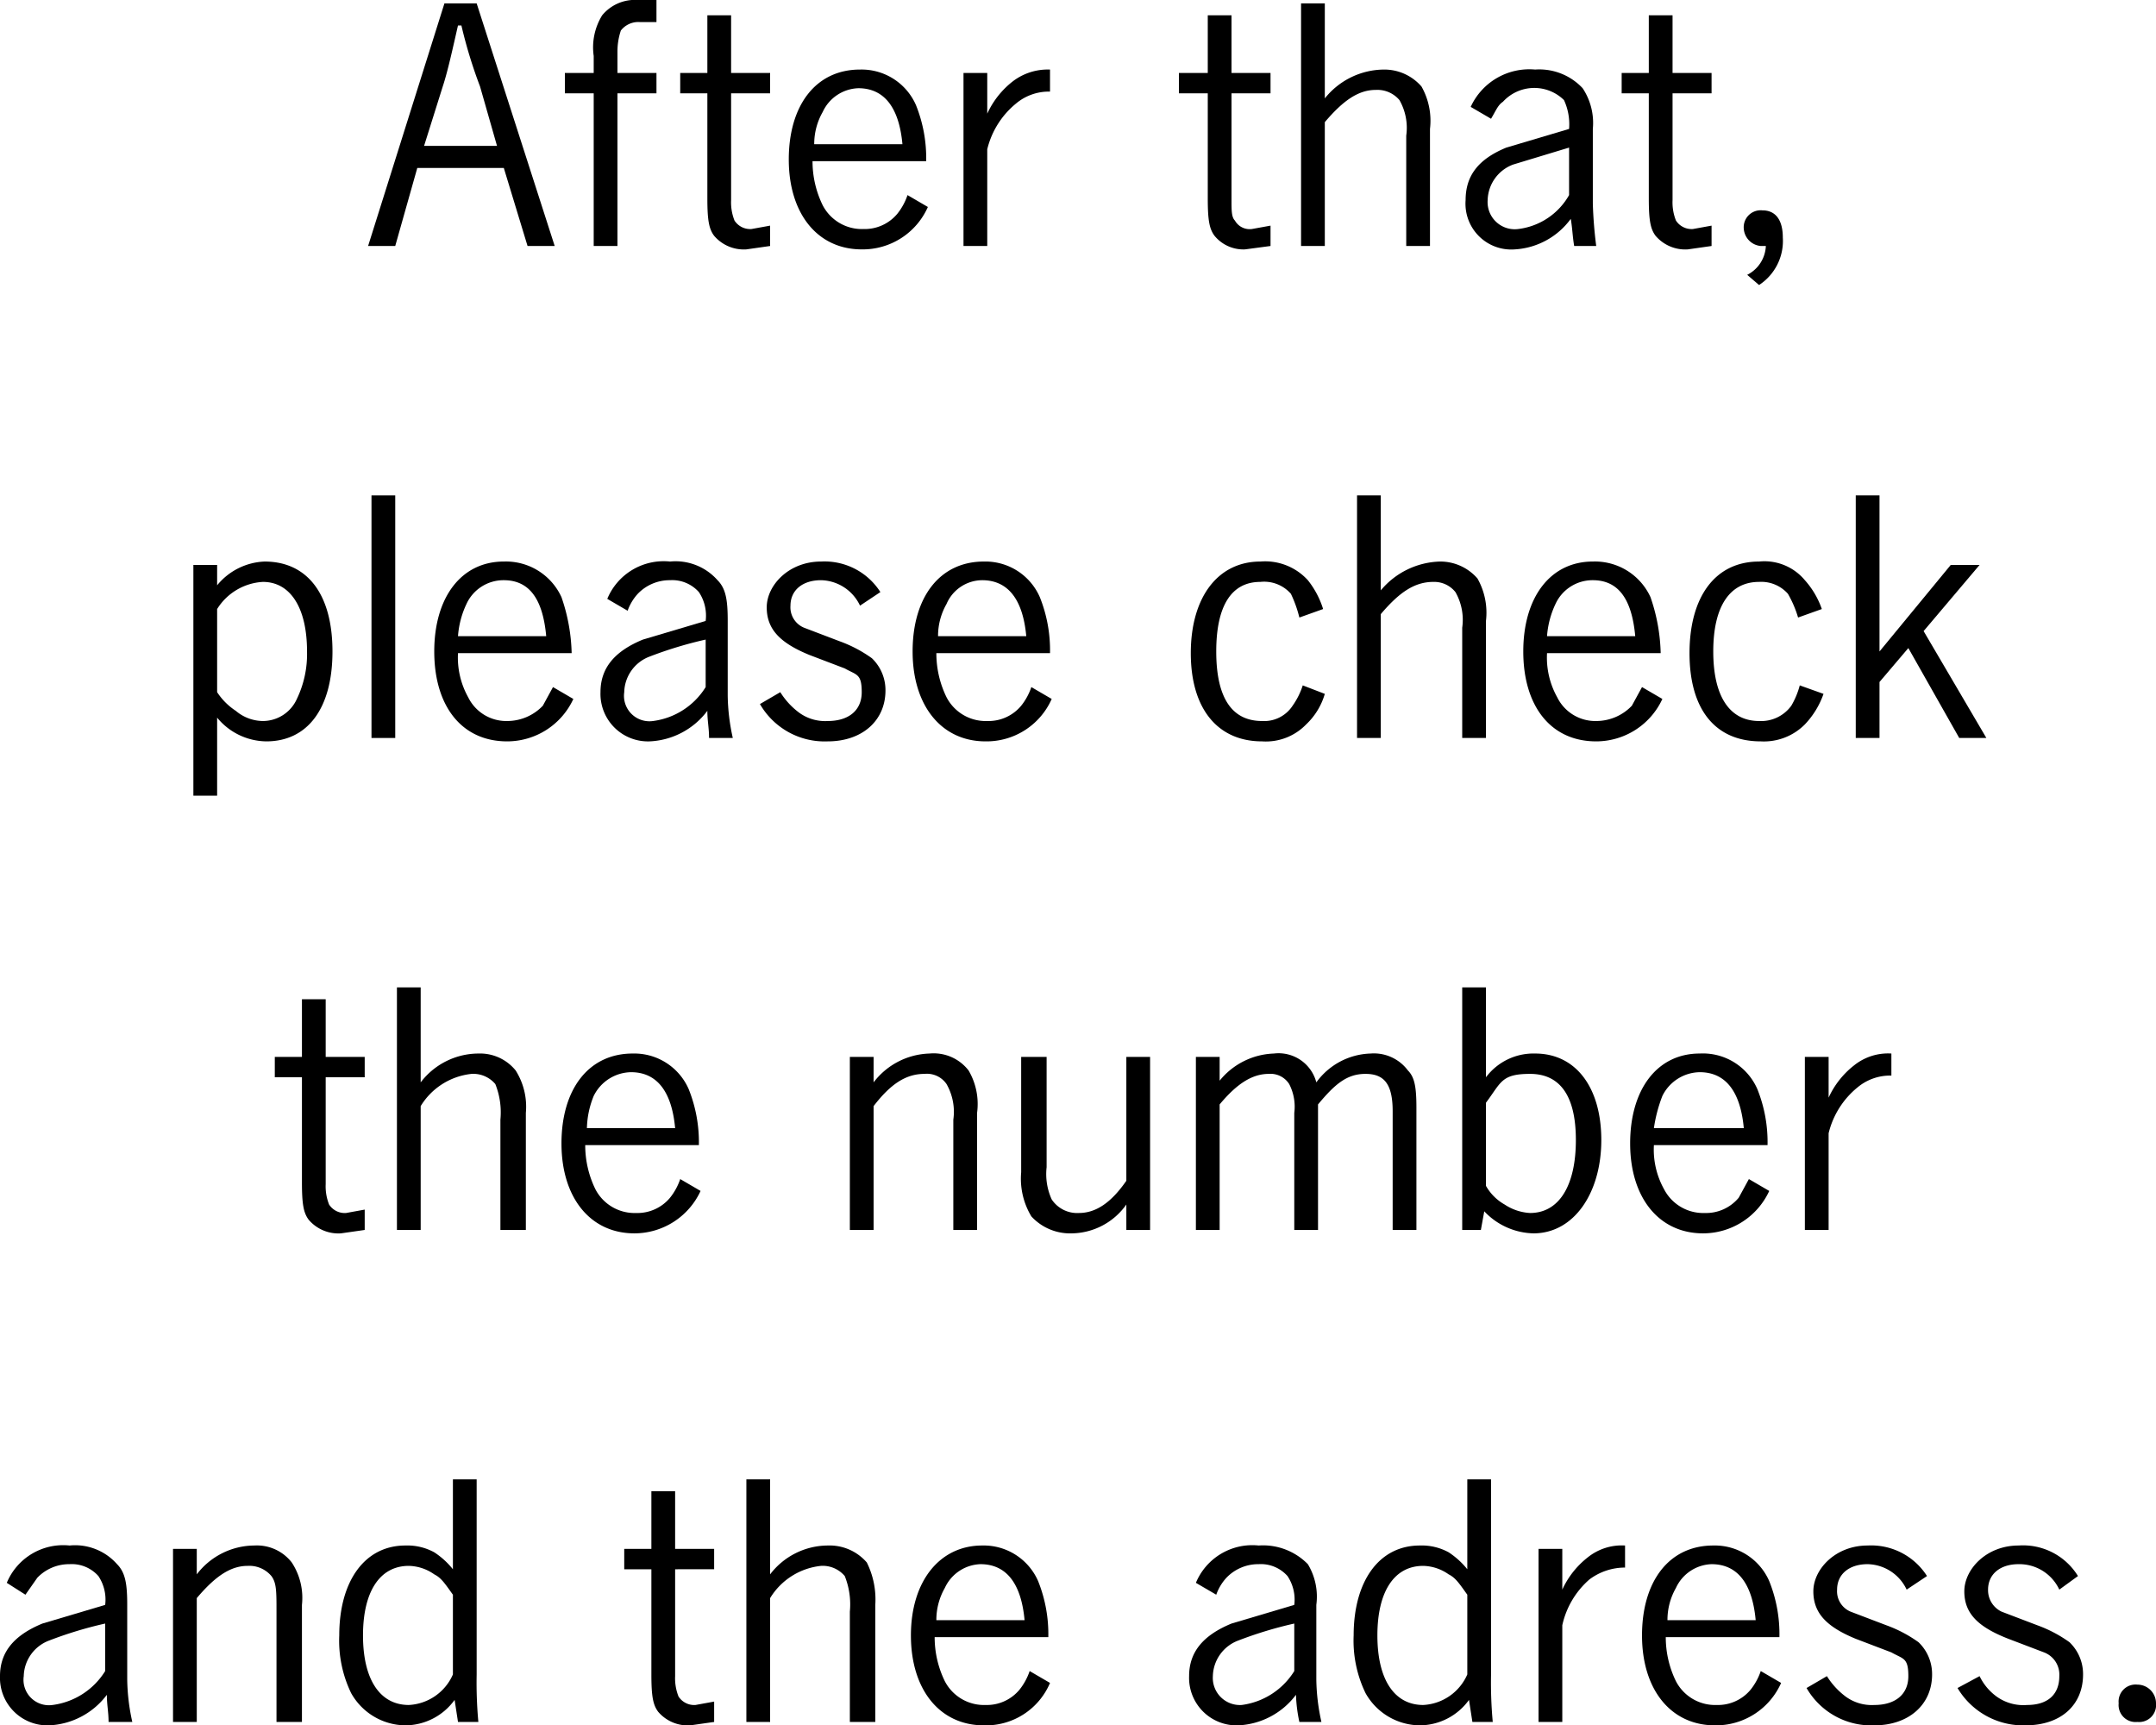 <svg xmlns="http://www.w3.org/2000/svg" width="127.1" height="101.7" viewBox="0 0 127.1 101.7">
  <title>アセット 32</title>
  <g>
    <path d="M23.3,14.5H21.7L26.2.2h1.9l4.6,14.3H31.1L29.7,9.9H24.6Zm6-5.9-1-3.5a28.1,28.1,0,0,1-1.1-3.6H27c-.3,1.3-.6,2.7-.9,3.6L25,8.6Z"/>
    <path d="M38.7,1.3h-1a1.3,1.3,0,0,0-1.1.5A3.9,3.9,0,0,0,36.4,3V4.3h2.3V5.5H36.4v9H35v-9H33.3V4.3H35v-1A3.6,3.6,0,0,1,35.5.9,2.5,2.5,0,0,1,37.6,0h1.1Z"/>
    <path d="M43.1,4.3h2.3V5.5H43.1v6.3a2.9,2.9,0,0,0,.2,1.2,1.1,1.1,0,0,0,1,.5l1.1-.2v1.2l-1.4.2a2.3,2.3,0,0,1-1.9-.8c-.3-.4-.4-.9-.4-2.2V5.5H40.1V4.3h1.6V.9h1.4Z"/>
    <path d="M47.9,9.5a5.9,5.9,0,0,0,.6,2.6,2.6,2.6,0,0,0,2.4,1.4,2.5,2.5,0,0,0,2-.9,3.6,3.6,0,0,0,.6-1.1l1.2.7a4.2,4.2,0,0,1-3.9,2.5c-2.6,0-4.3-2.1-4.3-5.3s1.6-5.3,4.2-5.3A3.5,3.5,0,0,1,54,6.2a8.4,8.4,0,0,1,.6,3.3Zm5.3-1c-.2-2.2-1.1-3.3-2.6-3.3a2.4,2.4,0,0,0-2.1,1.4A3.8,3.8,0,0,0,48,8.5Z"/>
    <path d="M58.2,6.7a5.1,5.1,0,0,1,1.5-1.9,3.4,3.4,0,0,1,2.2-.7V5.4a3,3,0,0,0-2,.7,5,5,0,0,0-1.7,2.7v5.7H56.8V4.3h1.4Z"/>
    <path d="M72.6,4.3h2.3V5.5H72.6v6.3c0,.6,0,1,.2,1.2a1,1,0,0,0,1,.5l1.1-.2v1.2l-1.5.2a2.2,2.2,0,0,1-1.8-.8c-.3-.4-.4-.9-.4-2.2V5.5H69.5V4.3h1.7V.9h1.4Z"/>
    <path d="M78.1,5.8a4.5,4.5,0,0,1,3.5-1.7,2.9,2.9,0,0,1,2.2,1,4.1,4.1,0,0,1,.5,2.5v6.9H82.9V8a3.3,3.3,0,0,0-.4-2.1,1.7,1.7,0,0,0-1.4-.6c-1,0-1.9.6-3,1.9v7.3H76.7V.2h1.4Z"/>
    <path d="M86.7,6.3a3.8,3.8,0,0,1,3.8-2.2,3.5,3.5,0,0,1,2.8,1.1,3.7,3.7,0,0,1,.6,2.4V12a25,25,0,0,0,.2,2.5H92.8c-.1-.6-.1-1-.2-1.6a4.4,4.4,0,0,1-3.3,1.8,2.7,2.7,0,0,1-2.9-2.9c0-1.4.7-2.4,2.4-3.1l3.7-1.1a3.4,3.4,0,0,0-.3-1.7,2.5,2.5,0,0,0-3.6.1c-.3.2-.4.5-.7,1Zm5.8,2.4-3.3,1a2.3,2.3,0,0,0-1.5,2.1,1.6,1.6,0,0,0,1.8,1.7,4,4,0,0,0,3-2Z"/>
    <path d="M98.6,4.3h2.3V5.5H98.6v6.3a2.9,2.9,0,0,0,.2,1.2,1.1,1.1,0,0,0,1,.5l1.1-.2v1.2l-1.4.2a2.3,2.3,0,0,1-1.9-.8c-.3-.4-.4-.9-.4-2.2V5.5H95.6V4.3h1.6V.9h1.4Z"/>
    <path d="M103,16.2a2,2,0,0,0,1.1-1.7h-.3a1.1,1.1,0,0,1-1-1,1,1,0,0,1,1.1-1.1c.8,0,1.2.6,1.2,1.6a3.1,3.1,0,0,1-1.4,2.8Z"/>
    <path d="M11.4,46.9V33.3h1.4v1.2a3.8,3.8,0,0,1,2.8-1.4c2.5,0,4,1.9,4,5.3s-1.5,5.3-3.9,5.3a3.8,3.8,0,0,1-2.9-1.4v4.6Zm1.4-6.1a3.8,3.8,0,0,0,1.1,1.1,2.5,2.5,0,0,0,1.6.6,2.2,2.2,0,0,0,2-1.3,6.1,6.1,0,0,0,.6-2.8c0-2.6-1-4.1-2.6-4.1a3.4,3.4,0,0,0-2.7,1.6Z"/>
    <path d="M23.3,43.5H21.9V29.2h1.4Z"/>
    <path d="M27,38.5a4.8,4.8,0,0,0,.6,2.6,2.5,2.5,0,0,0,2.3,1.4,2.9,2.9,0,0,0,2.1-.9l.6-1.1,1.2.7a4.3,4.3,0,0,1-3.9,2.5c-2.7,0-4.3-2.1-4.3-5.3s1.6-5.3,4.1-5.3a3.6,3.6,0,0,1,3.4,2.1,10.8,10.8,0,0,1,.6,3.3Zm5.2-1c-.2-2.2-1-3.3-2.5-3.3a2.4,2.4,0,0,0-2.2,1.4,5.3,5.3,0,0,0-.5,1.9Z"/>
    <path d="M35.8,35.3a3.6,3.6,0,0,1,3.7-2.2,3.3,3.3,0,0,1,2.8,1.1c.5.5.6,1.2.6,2.4V41a12.1,12.1,0,0,0,.3,2.5H41.8c0-.6-.1-1-.1-1.6a4.5,4.5,0,0,1-3.4,1.8,2.8,2.8,0,0,1-2.9-2.9c0-1.4.8-2.4,2.5-3.1l3.7-1.1a2.5,2.5,0,0,0-.4-1.7,2.1,2.1,0,0,0-1.7-.7,2.6,2.6,0,0,0-1.9.8,2.9,2.9,0,0,0-.6,1Zm5.8,2.4a23.6,23.6,0,0,0-3.3,1,2.3,2.3,0,0,0-1.5,2.1,1.5,1.5,0,0,0,1.7,1.7,4.3,4.3,0,0,0,3.1-2Z"/>
    <path d="M50.7,35.7a2.6,2.6,0,0,0-2.3-1.5c-1.1,0-1.8.6-1.8,1.5a1.3,1.3,0,0,0,.8,1.3l2.1.8a7.8,7.8,0,0,1,1.9,1,2.6,2.6,0,0,1,.8,1.9c0,1.8-1.4,3-3.4,3a4.4,4.4,0,0,1-4-2.2l1.2-.7A4.4,4.4,0,0,0,47.1,42a2.6,2.6,0,0,0,1.7.5c1.2,0,2-.6,2-1.7s-.3-1-1-1.4l-2.1-.8c-1.7-.7-2.5-1.5-2.5-2.8s1.3-2.7,3.2-2.7a3.9,3.9,0,0,1,3.5,1.8Z"/>
    <path d="M55.2,38.5a5.9,5.9,0,0,0,.6,2.6,2.6,2.6,0,0,0,2.4,1.4,2.5,2.5,0,0,0,2-.9,3.6,3.6,0,0,0,.6-1.1l1.2.7a4.2,4.2,0,0,1-3.9,2.5c-2.6,0-4.3-2.1-4.3-5.3s1.6-5.3,4.2-5.3a3.5,3.5,0,0,1,3.3,2.1,8.4,8.4,0,0,1,.6,3.3Zm5.3-1c-.2-2.2-1.1-3.3-2.6-3.3a2.3,2.3,0,0,0-2.1,1.4,3.8,3.8,0,0,0-.5,1.9Z"/>
    <path d="M78.1,40.9A4,4,0,0,1,77,42.7a3.3,3.3,0,0,1-2.6,1c-2.6,0-4.2-1.9-4.2-5.2s1.6-5.4,4.1-5.4a3.4,3.4,0,0,1,2.8,1.1,5.2,5.2,0,0,1,.9,1.7l-1.4.5a7.2,7.2,0,0,0-.5-1.4,2.1,2.1,0,0,0-1.8-.7c-1.7,0-2.6,1.4-2.6,4.1s.9,4.1,2.7,4.1a2,2,0,0,0,1.8-.9,4.4,4.4,0,0,0,.6-1.2Z"/>
    <path d="M81.4,34.8a4.7,4.7,0,0,1,3.5-1.7,2.9,2.9,0,0,1,2.2,1,4.1,4.1,0,0,1,.5,2.5v6.9H86.2V37a3.3,3.3,0,0,0-.4-2.1,1.6,1.6,0,0,0-1.3-.6c-1.1,0-2,.6-3.1,1.9v7.3H80V29.2h1.4Z"/>
    <path d="M91.2,38.5a4.8,4.8,0,0,0,.6,2.6,2.5,2.5,0,0,0,2.3,1.4,2.9,2.9,0,0,0,2.1-.9l.6-1.1,1.2.7a4.3,4.3,0,0,1-3.9,2.5c-2.7,0-4.3-2.1-4.3-5.3s1.6-5.3,4.1-5.3a3.6,3.6,0,0,1,3.4,2.1,10.8,10.8,0,0,1,.6,3.3Zm5.2-1c-.2-2.2-1-3.3-2.5-3.3a2.4,2.4,0,0,0-2.2,1.4,5.3,5.3,0,0,0-.5,1.9Z"/>
    <path d="M107.5,40.9a5,5,0,0,1-1.1,1.8,3.4,3.4,0,0,1-2.6,1c-2.7,0-4.2-1.9-4.2-5.2s1.5-5.4,4.1-5.4a3.1,3.1,0,0,1,2.7,1.1,5,5,0,0,1,1,1.7l-1.4.5a6.4,6.4,0,0,0-.6-1.4,2.1,2.1,0,0,0-1.7-.7c-1.7,0-2.7,1.4-2.7,4.1s1,4.1,2.7,4.1a2.2,2.2,0,0,0,1.9-.9,4.8,4.8,0,0,0,.5-1.2Z"/>
    <path d="M110.8,38.4l4.2-5.1h1.7l-3.3,3.9,3.7,6.3h-1.6l-3-5.3-1.7,2v3.3h-1.4V29.2h1.4Z"/>
    <path d="M19.2,62.3h2.3v1.2H19.2v6.3a2.9,2.9,0,0,0,.2,1.2,1.1,1.1,0,0,0,1,.5l1.1-.2v1.2l-1.4.2a2.3,2.3,0,0,1-1.9-.8c-.3-.4-.4-.9-.4-2.2V63.5H16.2V62.3h1.6V58.9h1.4Z"/>
    <path d="M24.8,63.8a4.3,4.3,0,0,1,3.4-1.7,2.7,2.7,0,0,1,2.2,1,4,4,0,0,1,.6,2.5v6.9H29.5V66a4.5,4.5,0,0,0-.3-2.1,1.7,1.7,0,0,0-1.4-.6,4,4,0,0,0-3,1.9v7.3H23.4V58.2h1.4Z"/>
    <path d="M34.5,67.5a5.9,5.9,0,0,0,.6,2.6,2.6,2.6,0,0,0,2.4,1.4,2.5,2.5,0,0,0,2-.9,3.6,3.6,0,0,0,.6-1.1l1.2.7a4.3,4.3,0,0,1-3.9,2.5c-2.6,0-4.3-2.1-4.3-5.3s1.6-5.3,4.2-5.3a3.5,3.5,0,0,1,3.3,2.1,8.4,8.4,0,0,1,.6,3.3Zm5.3-1c-.2-2.2-1.1-3.3-2.6-3.3A2.5,2.5,0,0,0,35,64.6a5.3,5.3,0,0,0-.4,1.9Z"/>
    <path d="M51.5,63.8a4.3,4.3,0,0,1,3.3-1.7,2.6,2.6,0,0,1,2.3,1,3.9,3.9,0,0,1,.5,2.5v6.9H56.2V66a3.3,3.3,0,0,0-.4-2.1,1.4,1.4,0,0,0-1.3-.6c-1.1,0-2,.6-3,1.9v7.3H50.1V62.3h1.4Z"/>
    <path d="M66.4,71a4,4,0,0,1-3.2,1.7,3.1,3.1,0,0,1-2.4-1,4.3,4.3,0,0,1-.6-2.6V62.3h1.5v6.5a3.6,3.6,0,0,0,.3,1.9,1.8,1.8,0,0,0,1.6.8c1,0,1.9-.6,2.8-1.9V62.3h1.4V72.5H66.4Z"/>
    <path d="M71.9,63.7a4.3,4.3,0,0,1,3.2-1.6,2.3,2.3,0,0,1,2.5,1.7,4.1,4.1,0,0,1,3.2-1.7,2.5,2.5,0,0,1,2.2,1c.4.4.5,1,.5,2.2v7.2H82.1v-7c0-1.6-.5-2.2-1.6-2.2s-1.8.6-2.8,1.8v7.4H76.3V65.6a2.9,2.9,0,0,0-.3-1.7,1.3,1.3,0,0,0-1.2-.6c-1,0-1.9.6-2.9,1.8v7.4H70.5V62.3h1.4Z"/>
    <path d="M86.2,58.2h1.4v5.3a3.5,3.5,0,0,1,2.9-1.4c2.4,0,3.9,2,3.9,5.1s-1.6,5.5-4,5.5a4.1,4.1,0,0,1-2.9-1.3l-.2,1.1H86.2Zm1.4,11.7A2.9,2.9,0,0,0,88.7,71a3,3,0,0,0,1.5.5c1.7,0,2.7-1.6,2.7-4.3s-1-3.9-2.7-3.9-1.7.5-2.6,1.7Z"/>
    <path d="M97.5,67.5a4.8,4.8,0,0,0,.6,2.6,2.6,2.6,0,0,0,2.4,1.4,2.5,2.5,0,0,0,2-.9l.6-1.1,1.2.7a4.3,4.3,0,0,1-3.9,2.5c-2.6,0-4.3-2.1-4.3-5.3s1.6-5.3,4.1-5.3a3.5,3.5,0,0,1,3.4,2.1,8.4,8.4,0,0,1,.6,3.3Zm5.3-1c-.2-2.2-1.1-3.3-2.6-3.3A2.5,2.5,0,0,0,98,64.6a8.7,8.7,0,0,0-.5,1.9Z"/>
    <path d="M107.8,64.7a5.1,5.1,0,0,1,1.5-1.9,3.2,3.2,0,0,1,2.2-.7v1.3a3,3,0,0,0-2,.7,5,5,0,0,0-1.7,2.7v5.7h-1.4V62.3h1.4Z"/>
    <path d="M.4,93.3a3.6,3.6,0,0,1,3.7-2.2,3.3,3.3,0,0,1,2.8,1.1c.5.5.6,1.2.6,2.4V99a12.1,12.1,0,0,0,.3,2.5H6.4c0-.6-.1-1-.1-1.6a4.5,4.5,0,0,1-3.4,1.8A2.8,2.8,0,0,1,0,98.8c0-1.4.8-2.4,2.5-3.1l3.7-1.1a2.5,2.5,0,0,0-.4-1.7,2.1,2.1,0,0,0-1.7-.7,2.6,2.6,0,0,0-1.9.8l-.7,1Zm5.8,2.4a23.6,23.6,0,0,0-3.3,1,2.3,2.3,0,0,0-1.5,2.1,1.5,1.5,0,0,0,1.7,1.7,4.3,4.3,0,0,0,3.1-2Z"/>
    <path d="M11.6,92.8A4.3,4.3,0,0,1,15,91.1a2.6,2.6,0,0,1,2.2,1,3.8,3.8,0,0,1,.6,2.5v6.9H16.3V95c0-1.2,0-1.7-.3-2.1a1.7,1.7,0,0,0-1.4-.6c-1,0-1.9.6-3,1.9v7.3H10.2V91.3h1.4Z"/>
    <path d="M28.1,87.2V98.7a25.3,25.3,0,0,0,.1,2.8H27l-.2-1.3a3.6,3.6,0,0,1-2.9,1.5,3.7,3.7,0,0,1-3.2-1.9,7.1,7.1,0,0,1-.7-3.4c0-3.2,1.5-5.3,3.9-5.3a3.3,3.3,0,0,1,1.7.4,4.7,4.7,0,0,1,1.1,1V87.2ZM26.7,94c-.5-.7-.7-1-1.1-1.2a2.7,2.7,0,0,0-1.5-.5c-1.7,0-2.7,1.5-2.7,4.1s1,4.1,2.7,4.1a3,3,0,0,0,2.6-1.8Z"/>
    <path d="M39.8,91.3h2.3v1.2H39.8v6.3A2.9,2.9,0,0,0,40,100a1.1,1.1,0,0,0,1,.5l1.1-.2v1.2l-1.4.2a2.3,2.3,0,0,1-1.9-.8c-.3-.4-.4-.9-.4-2.2V92.5H36.8V91.3h1.6V87.9h1.4Z"/>
    <path d="M45.4,92.8a4.3,4.3,0,0,1,3.4-1.7,2.9,2.9,0,0,1,2.3,1,4.9,4.9,0,0,1,.5,2.5v6.9H50.1V95a4.5,4.5,0,0,0-.3-2.1,1.7,1.7,0,0,0-1.4-.6,4,4,0,0,0-3,1.9v7.3H44V87.2h1.4Z"/>
    <path d="M55.1,96.5a5.9,5.9,0,0,0,.6,2.6,2.6,2.6,0,0,0,2.4,1.4,2.5,2.5,0,0,0,2-.9,3.6,3.6,0,0,0,.6-1.1l1.2.7a4.1,4.1,0,0,1-3.9,2.5c-2.6,0-4.3-2.1-4.3-5.3s1.7-5.3,4.2-5.3a3.5,3.5,0,0,1,3.3,2.1,8.4,8.4,0,0,1,.6,3.3Zm5.3-1c-.2-2.2-1.1-3.3-2.6-3.3a2.4,2.4,0,0,0-2.1,1.4,3.8,3.8,0,0,0-.5,1.9Z"/>
    <path d="M70.5,93.3a3.6,3.6,0,0,1,3.7-2.2,3.7,3.7,0,0,1,2.9,1.1,3.7,3.7,0,0,1,.5,2.4V99a12.1,12.1,0,0,0,.3,2.5H76.6a8.8,8.8,0,0,1-.2-1.6,4.5,4.5,0,0,1-3.4,1.8,2.8,2.8,0,0,1-2.9-2.9c0-1.4.8-2.4,2.5-3.1l3.7-1.1a2.5,2.5,0,0,0-.4-1.7,2.1,2.1,0,0,0-1.7-.7,2.6,2.6,0,0,0-1.9.8,2.9,2.9,0,0,0-.6,1Zm5.8,2.4a23.6,23.6,0,0,0-3.3,1,2.3,2.3,0,0,0-1.5,2.1,1.6,1.6,0,0,0,1.7,1.7,4.3,4.3,0,0,0,3.1-2Z"/>
    <path d="M87.9,87.2V98.7a25.3,25.3,0,0,0,.1,2.8H86.8l-.2-1.3a3.6,3.6,0,0,1-2.9,1.5,3.7,3.7,0,0,1-3.2-1.9,7.1,7.1,0,0,1-.7-3.4c0-3.2,1.5-5.3,3.9-5.3a3.3,3.3,0,0,1,1.7.4,4.7,4.7,0,0,1,1.1,1V87.2ZM86.5,94c-.5-.7-.7-1-1.1-1.2a2.7,2.7,0,0,0-1.5-.5c-1.7,0-2.7,1.5-2.7,4.1s1,4.1,2.7,4.1a3,3,0,0,0,2.6-1.8Z"/>
    <path d="M92.1,93.7a5.1,5.1,0,0,1,1.5-1.9,3.2,3.2,0,0,1,2.2-.7v1.3a3.5,3.5,0,0,0-2.1.7,5,5,0,0,0-1.6,2.7v5.7H90.7V91.3h1.4Z"/>
    <path d="M98.2,96.5a5.9,5.9,0,0,0,.6,2.6,2.6,2.6,0,0,0,2.4,1.4,2.5,2.5,0,0,0,2-.9,3.6,3.6,0,0,0,.6-1.1l1.2.7a4.2,4.2,0,0,1-3.9,2.5c-2.6,0-4.3-2.1-4.3-5.3s1.6-5.3,4.2-5.3a3.5,3.5,0,0,1,3.3,2.1,8.4,8.4,0,0,1,.6,3.3Zm5.3-1c-.2-2.2-1.1-3.3-2.6-3.3a2.4,2.4,0,0,0-2.1,1.4,3.8,3.8,0,0,0-.5,1.9Z"/>
    <path d="M112.4,93.7a2.6,2.6,0,0,0-2.3-1.5c-1.1,0-1.8.6-1.8,1.5a1.3,1.3,0,0,0,.8,1.3l2.1.8a7.8,7.8,0,0,1,1.9,1,2.6,2.6,0,0,1,.8,1.9c0,1.8-1.4,3-3.4,3a4.4,4.4,0,0,1-4-2.2l1.2-.7a4.4,4.4,0,0,0,1.1,1.2,2.6,2.6,0,0,0,1.7.5c1.2,0,2-.6,2-1.7s-.3-1-1-1.4l-2.1-.8c-1.7-.7-2.5-1.5-2.5-2.8s1.3-2.7,3.2-2.7a3.9,3.9,0,0,1,3.5,1.8Z"/>
    <path d="M121.4,93.7a2.6,2.6,0,0,0-2.4-1.5c-1.1,0-1.8.6-1.8,1.5A1.4,1.4,0,0,0,118,95l2.1.8a7.8,7.8,0,0,1,1.9,1,2.6,2.6,0,0,1,.8,1.9c0,1.8-1.3,3-3.4,3a4.5,4.5,0,0,1-4-2.2l1.3-.7a3.2,3.2,0,0,0,1,1.2,2.7,2.7,0,0,0,1.8.5c1.2,0,1.9-.6,1.9-1.7a1.4,1.4,0,0,0-.9-1.4l-2.1-.8c-1.8-.7-2.6-1.5-2.6-2.8s1.3-2.7,3.2-2.7a3.8,3.8,0,0,1,3.5,1.8Z"/>
    <path d="M127.1,100.4a1,1,0,0,1-1.1,1.1,1,1,0,0,1-1.1-1.1,1,1,0,0,1,1.1-1.1A1.1,1.1,0,0,1,127.1,100.4Z"/>
  </g>
</svg>
